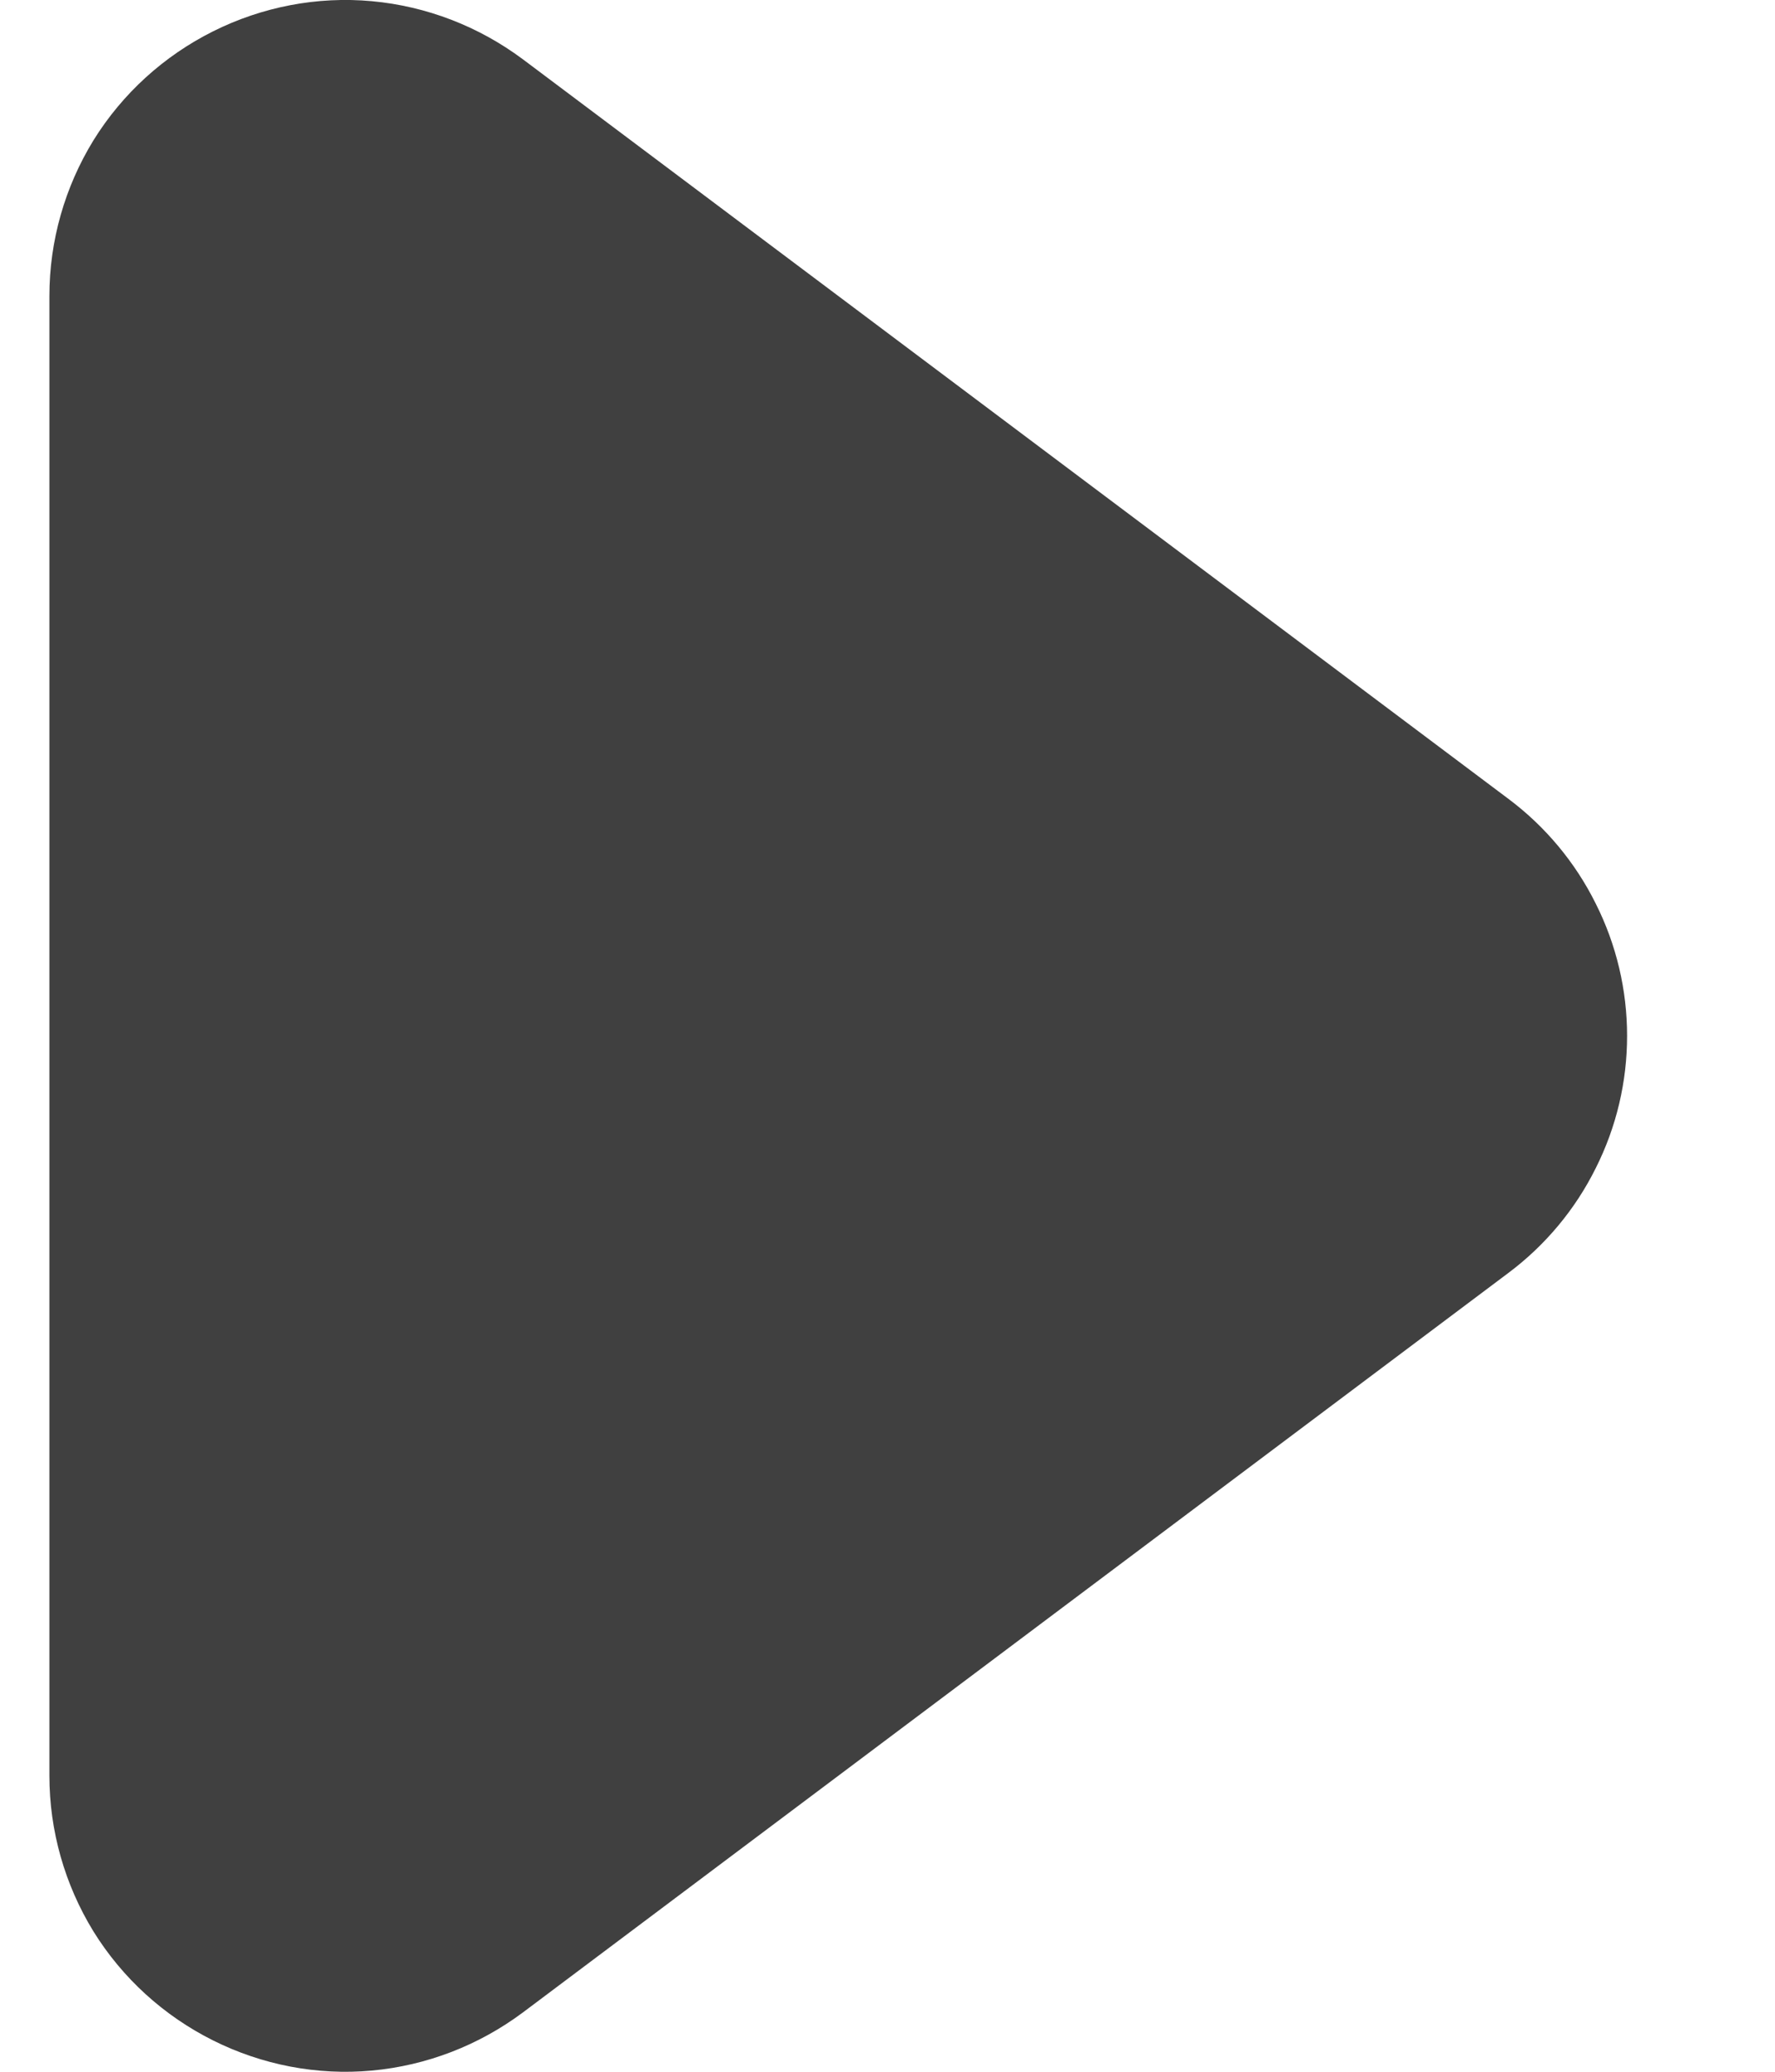 <svg width="6" height="7" viewBox="0 0 6 7" fill="none" xmlns="http://www.w3.org/2000/svg">
<path id="Polygon 2" d="M5.1 2.7C5.224 2.793 5.325 2.914 5.394 3.053C5.464 3.192 5.5 3.345 5.5 3.5C5.5 3.655 5.464 3.808 5.394 3.947C5.325 4.086 5.224 4.207 5.1 4.3L1.767 6.8C1.618 6.911 1.442 6.979 1.257 6.996C1.072 7.013 0.886 6.977 0.72 6.894C0.554 6.811 0.414 6.684 0.316 6.526C0.219 6.368 0.167 6.186 0.167 6V1C0.167 0.814 0.219 0.632 0.316 0.474C0.414 0.316 0.554 0.189 0.72 0.106C0.886 0.023 1.072 -0.013 1.257 0.004C1.442 0.021 1.618 0.089 1.767 0.2L5.1 2.7Z" fill="#404040"/>
</svg>
